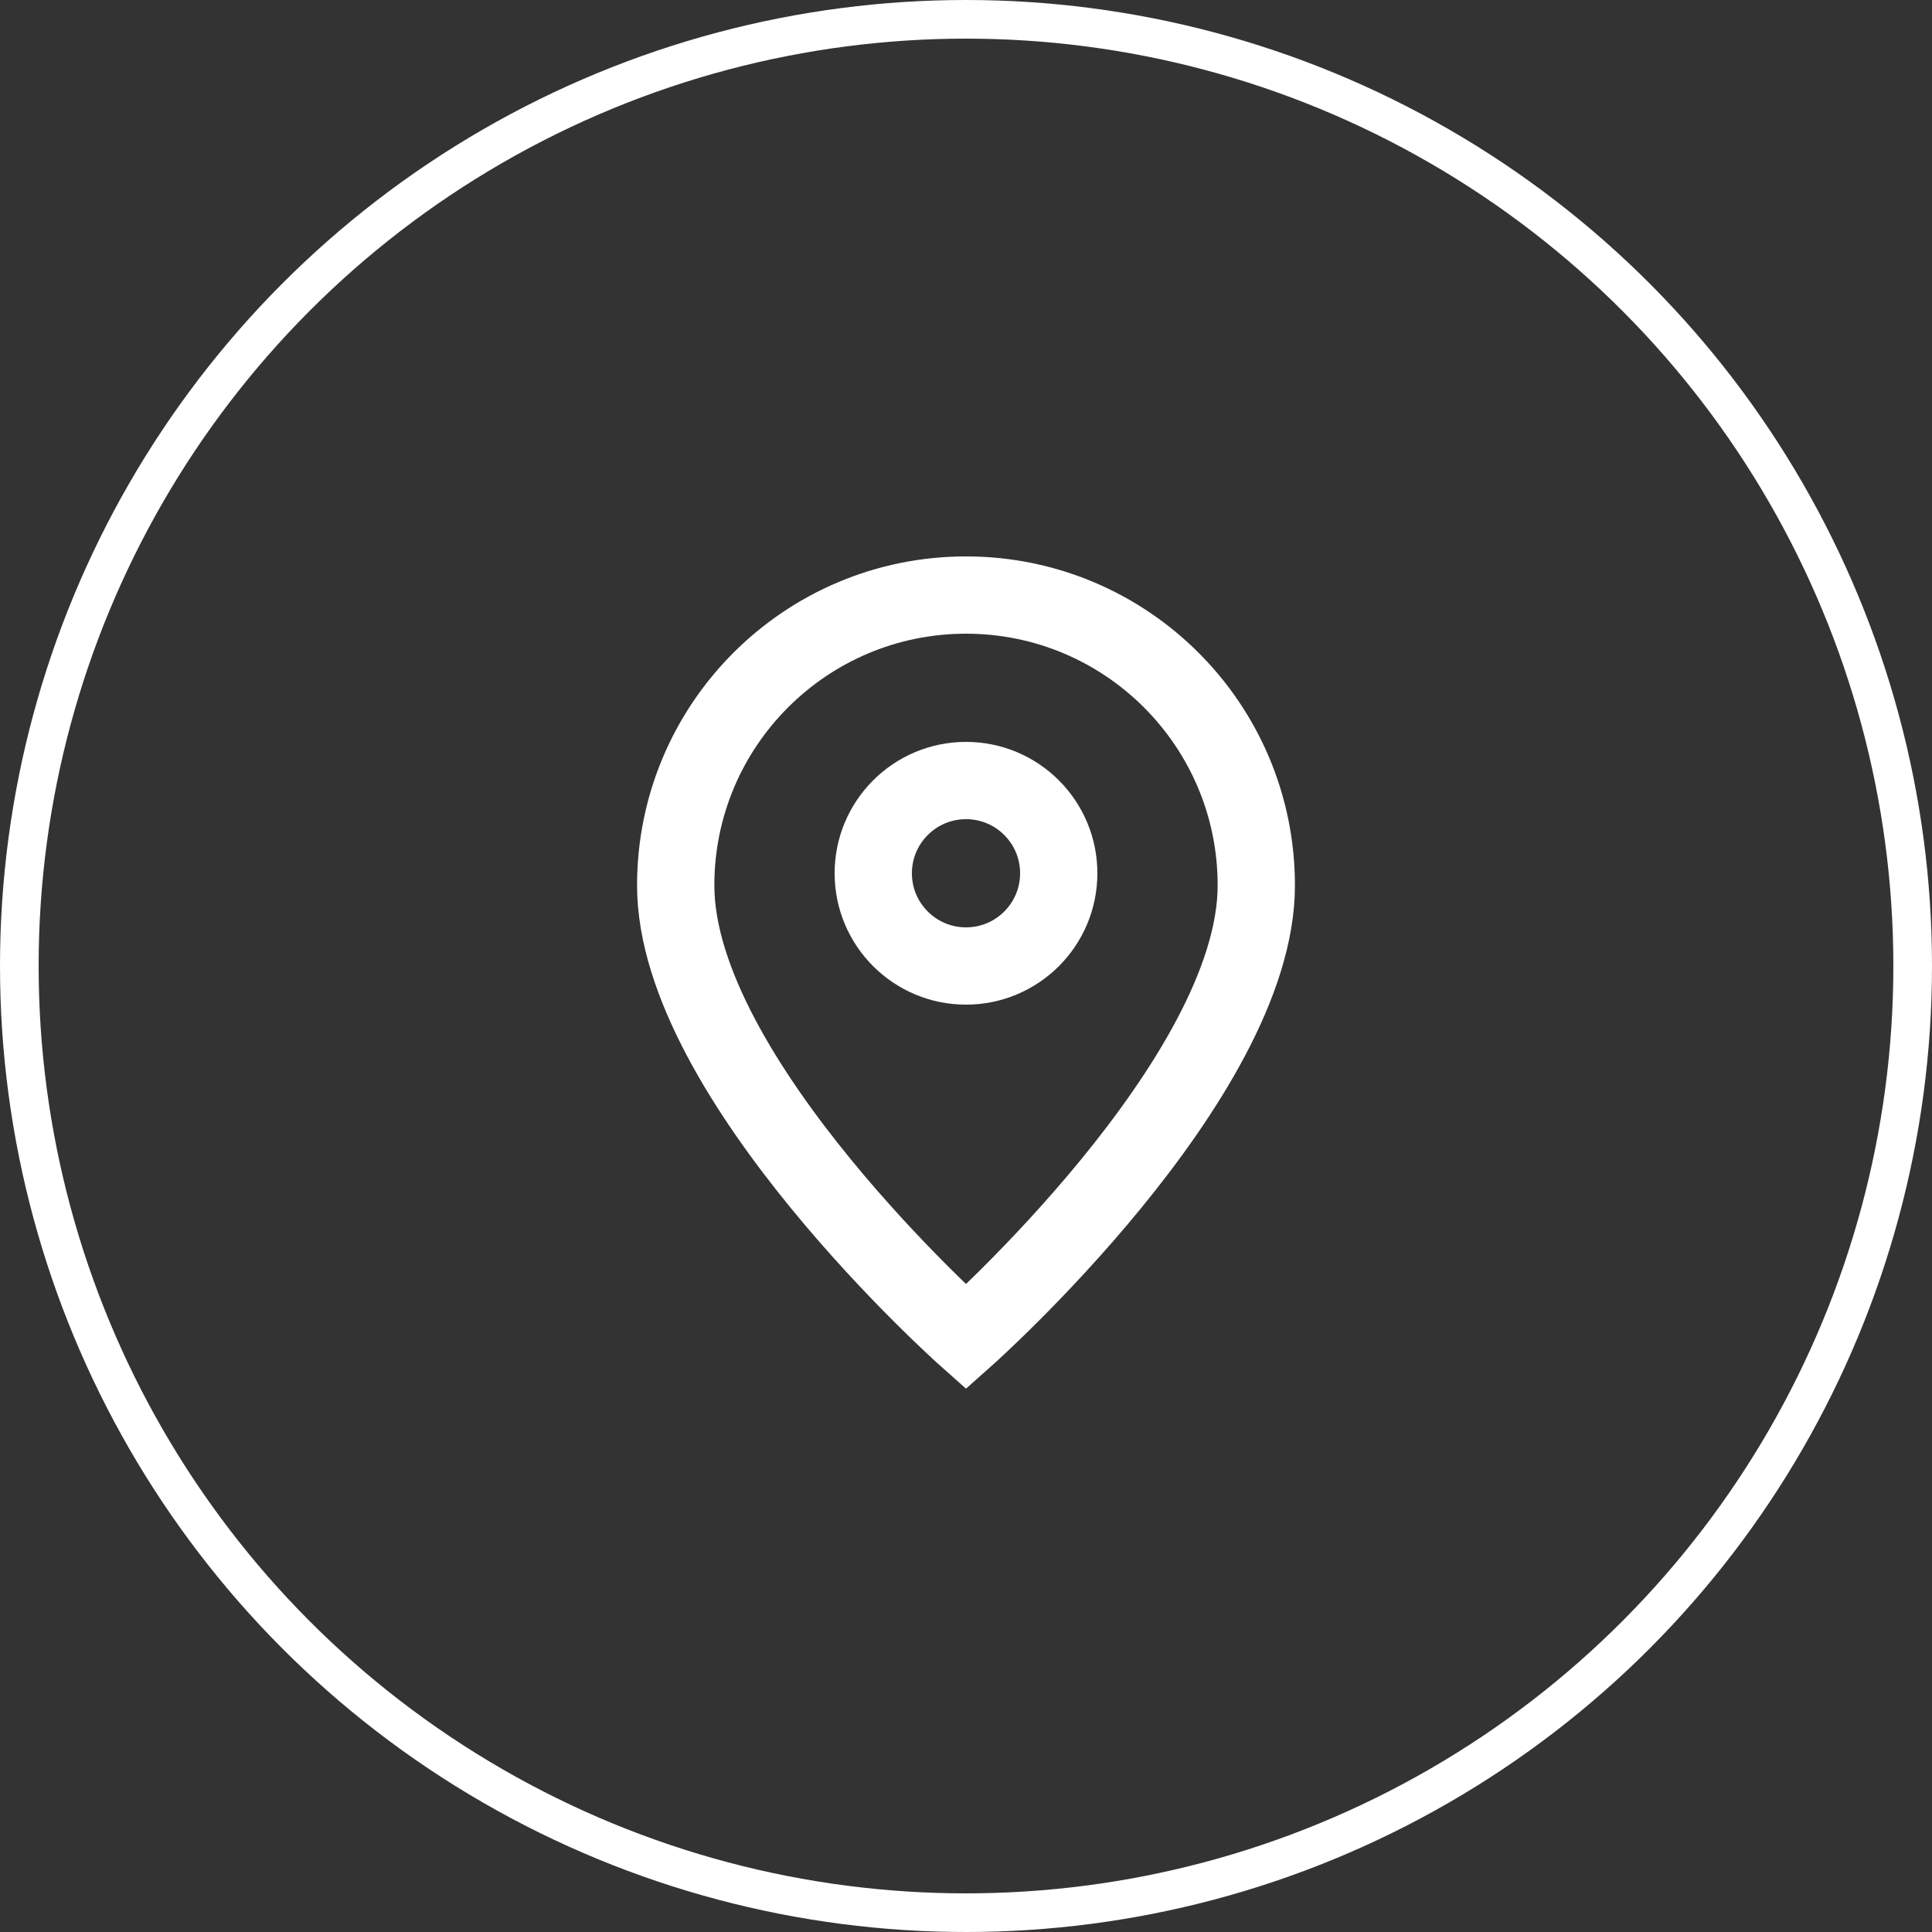 <svg width="50" height="50" viewBox="0 0 50 50" fill="none" xmlns="http://www.w3.org/2000/svg">
<rect x="0" y="0" width="50" height="50" fill="#333333" stroke="none"/>
<path d="M25 34.6C25 34.6 32.513 27.922 32.513 22.913C32.513 18.764 29.149 15.4 25 15.4C20.851 15.4 17.487 18.764 17.487 22.913C17.487 27.922 25 34.6 25 34.6Z" stroke="white" stroke-width="2"/>
<path d="M27.4 22.6C27.4 23.925 26.326 25 25 25C23.675 25 22.6 23.925 22.6 22.6C22.6 21.275 23.675 20.2 25 20.2C26.326 20.2 27.4 21.275 27.4 22.6Z" stroke="white" stroke-width="2"/>
<circle cx="25" cy="25" r="24.5" stroke="white"/>
</svg>
